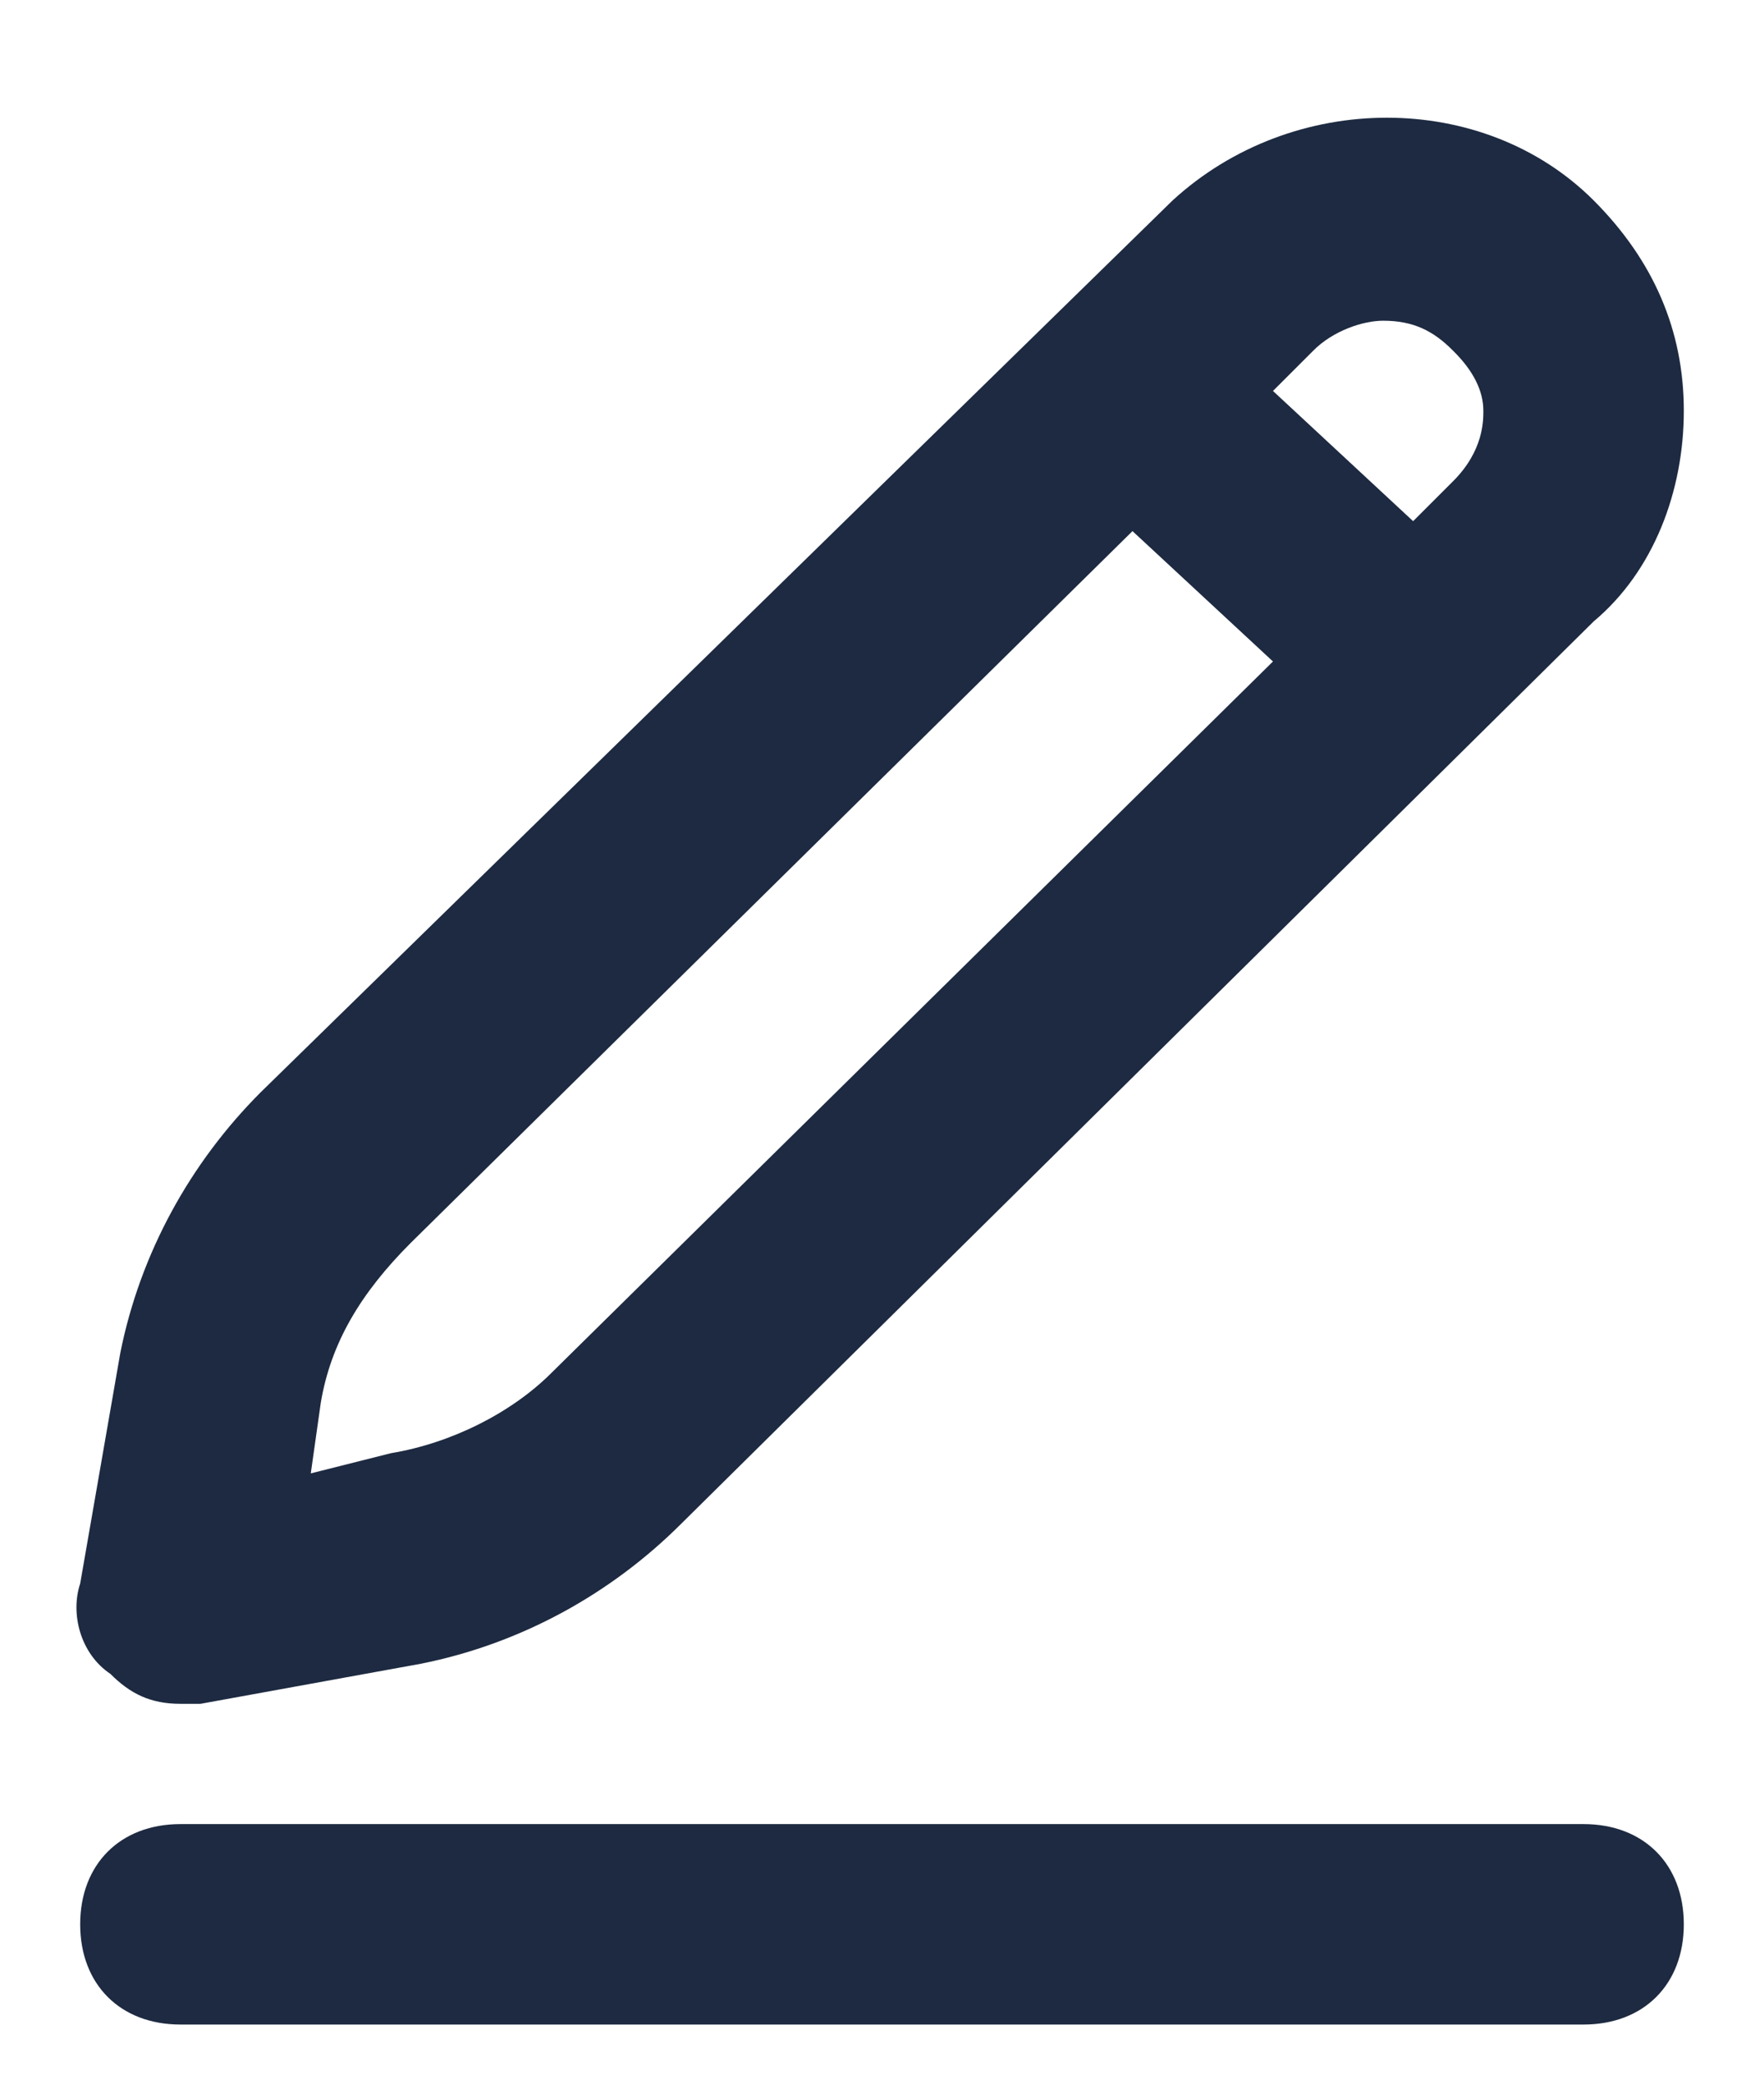 <svg width="11" height="13" viewBox="0 0 11 13" fill="none" xmlns="http://www.w3.org/2000/svg">
<path d="M1.125 10.625H1.25L2.625 10.375C3.25 10.25 3.812 9.938 4.25 9.5L9.938 3.875C10.312 3.562 10.5 3.062 10.5 2.562C10.5 2.062 10.312 1.625 9.938 1.25C9.25 0.562 8.062 0.562 7.312 1.25L1.625 6.812C1.188 7.25 0.875 7.812 0.75 8.438L0.5 9.875C0.438 10.062 0.5 10.312 0.688 10.438C0.812 10.562 0.938 10.625 1.125 10.625ZM8.188 2.188C8.312 2.062 8.5 2 8.625 2C8.812 2 8.938 2.062 9.062 2.188C9.188 2.312 9.25 2.438 9.25 2.562C9.25 2.625 9.25 2.812 9.062 3L8.812 3.25L7.938 2.438L8.188 2.188ZM2 8.75C2.062 8.375 2.25 8.062 2.562 7.75L7.062 3.312L7.938 4.125L3.438 8.562C3.188 8.812 2.812 9 2.438 9.062L1.938 9.188L2 8.75ZM9.875 11.375H1.125C0.75 11.375 0.5 11.625 0.5 12C0.5 12.375 0.75 12.625 1.125 12.625H9.875C10.25 12.625 10.5 12.375 10.5 12C10.5 11.625 10.25 11.375 9.875 11.375Z" fill="#1D2A41"/>
</svg>
